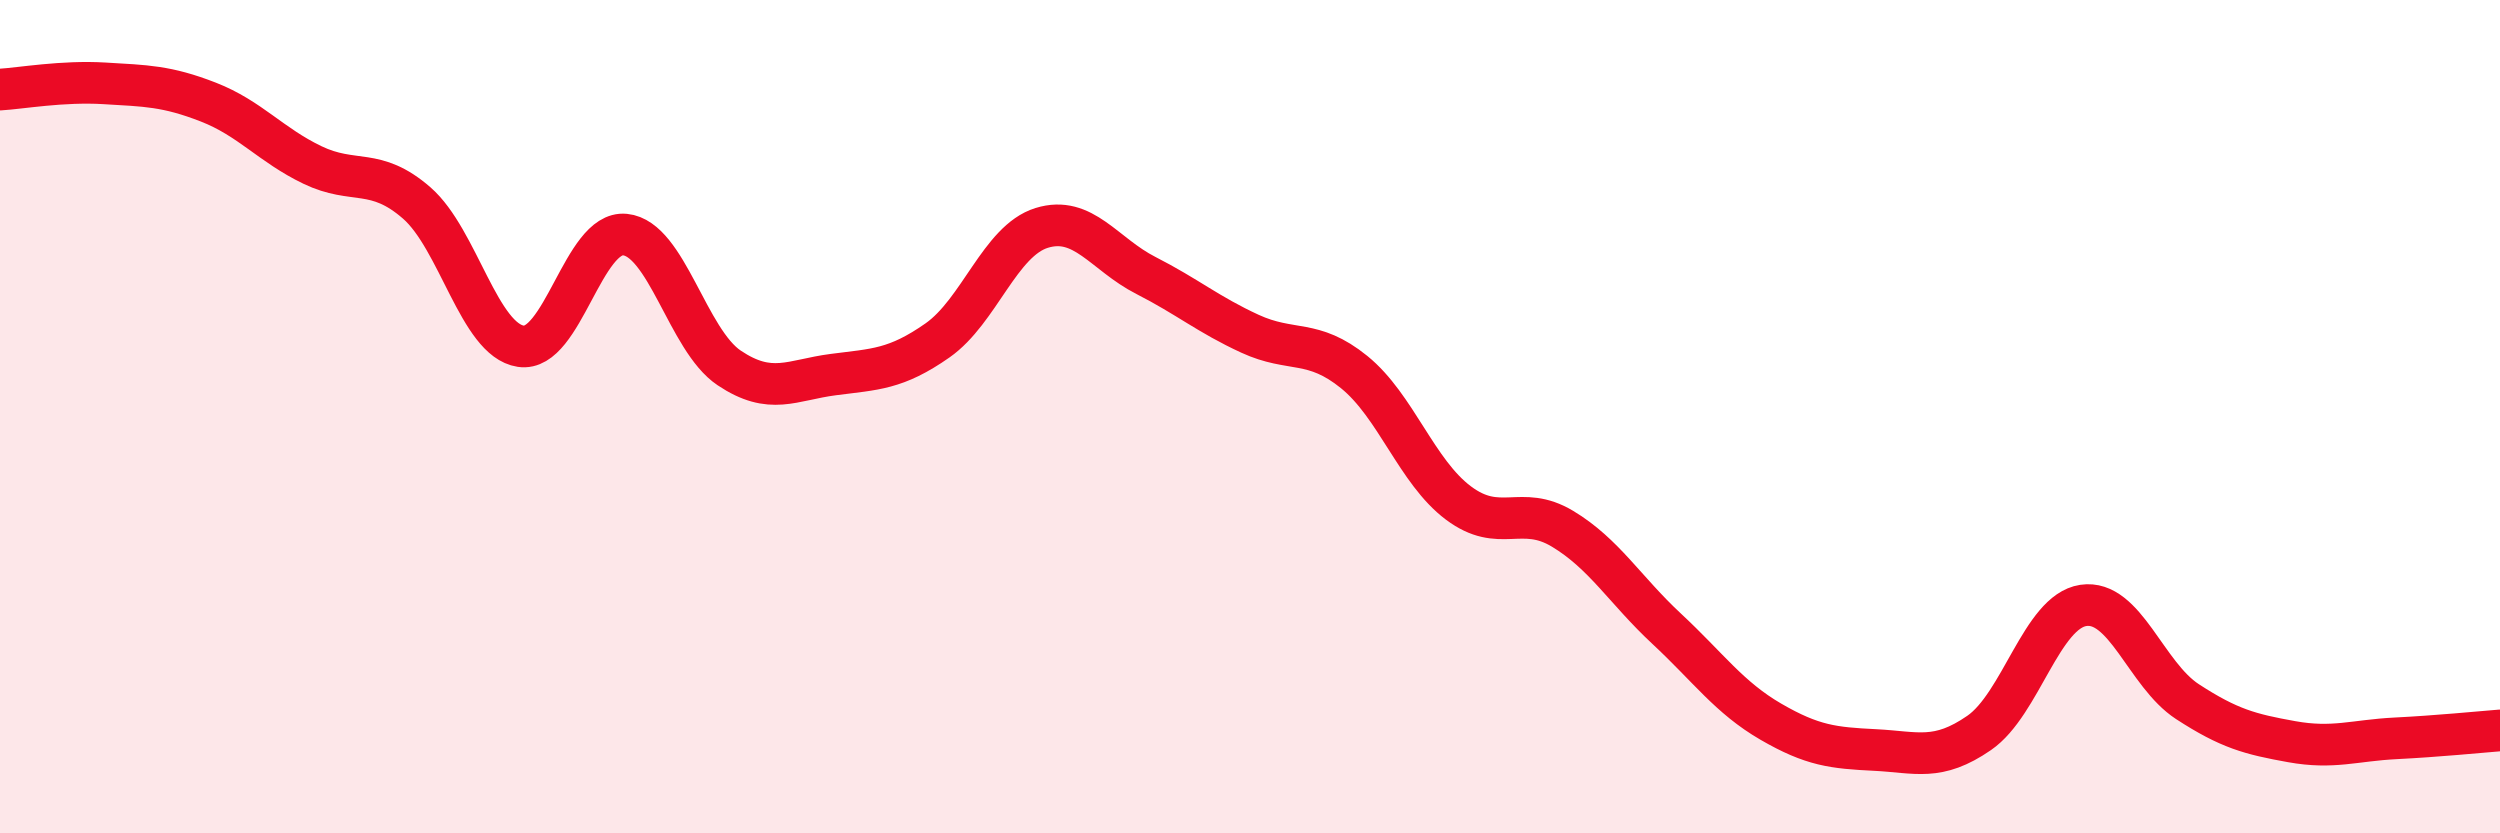 
    <svg width="60" height="20" viewBox="0 0 60 20" xmlns="http://www.w3.org/2000/svg">
      <path
        d="M 0,2.15 C 0.5,2.12 1.5,1.94 2.5,2 C 3.5,2.06 4,2.06 5,2.45 C 6,2.84 6.5,3.48 7.5,3.96 C 8.5,4.44 9,4 10,4.87 C 11,5.74 11.5,8.16 12.5,8.31 C 13.5,8.46 14,5.53 15,5.63 C 16,5.73 16.5,8.16 17.5,8.83 C 18.5,9.5 19,9.12 20,8.99 C 21,8.86 21.5,8.87 22.5,8.17 C 23.5,7.47 24,5.78 25,5.47 C 26,5.16 26.5,6.1 27.5,6.61 C 28.5,7.12 29,7.55 30,8.01 C 31,8.47 31.5,8.12 32.5,8.93 C 33.5,9.74 34,11.32 35,12.07 C 36,12.82 36.5,12.09 37.5,12.69 C 38.5,13.29 39,14.16 40,15.09 C 41,16.02 41.5,16.74 42.5,17.32 C 43.5,17.9 44,17.95 45,18 C 46,18.05 46.5,18.28 47.5,17.59 C 48.5,16.9 49,14.68 50,14.53 C 51,14.38 51.5,16.19 52.5,16.84 C 53.5,17.49 54,17.62 55,17.8 C 56,17.98 56.5,17.77 57.5,17.72 C 58.5,17.67 59.5,17.57 60,17.53L60 20L0 20Z"
        fill="#EB0A25"
        opacity="0.1"
        stroke-linecap="round"
        stroke-linejoin="round"
      />
      <path
        d="M 0,2.15 C 0.5,2.12 1.5,1.94 2.5,2 C 3.5,2.06 4,2.06 5,2.45 C 6,2.84 6.5,3.48 7.5,3.96 C 8.5,4.44 9,4 10,4.87 C 11,5.74 11.5,8.16 12.5,8.31 C 13.5,8.46 14,5.53 15,5.63 C 16,5.73 16.5,8.16 17.5,8.83 C 18.5,9.5 19,9.12 20,8.99 C 21,8.86 21.5,8.87 22.5,8.17 C 23.5,7.47 24,5.78 25,5.47 C 26,5.16 26.5,6.1 27.5,6.61 C 28.5,7.12 29,7.55 30,8.01 C 31,8.47 31.5,8.12 32.5,8.93 C 33.5,9.74 34,11.32 35,12.07 C 36,12.82 36.5,12.09 37.5,12.69 C 38.5,13.29 39,14.16 40,15.09 C 41,16.02 41.5,16.74 42.5,17.32 C 43.5,17.9 44,17.95 45,18 C 46,18.05 46.5,18.28 47.5,17.59 C 48.5,16.9 49,14.68 50,14.53 C 51,14.38 51.5,16.19 52.5,16.84 C 53.5,17.49 54,17.62 55,17.8 C 56,17.98 56.5,17.77 57.5,17.72 C 58.5,17.67 59.5,17.57 60,17.53"
        stroke="#EB0A25"
        stroke-width="1"
        fill="none"
        stroke-linecap="round"
        stroke-linejoin="round"
      />
    </svg>
  